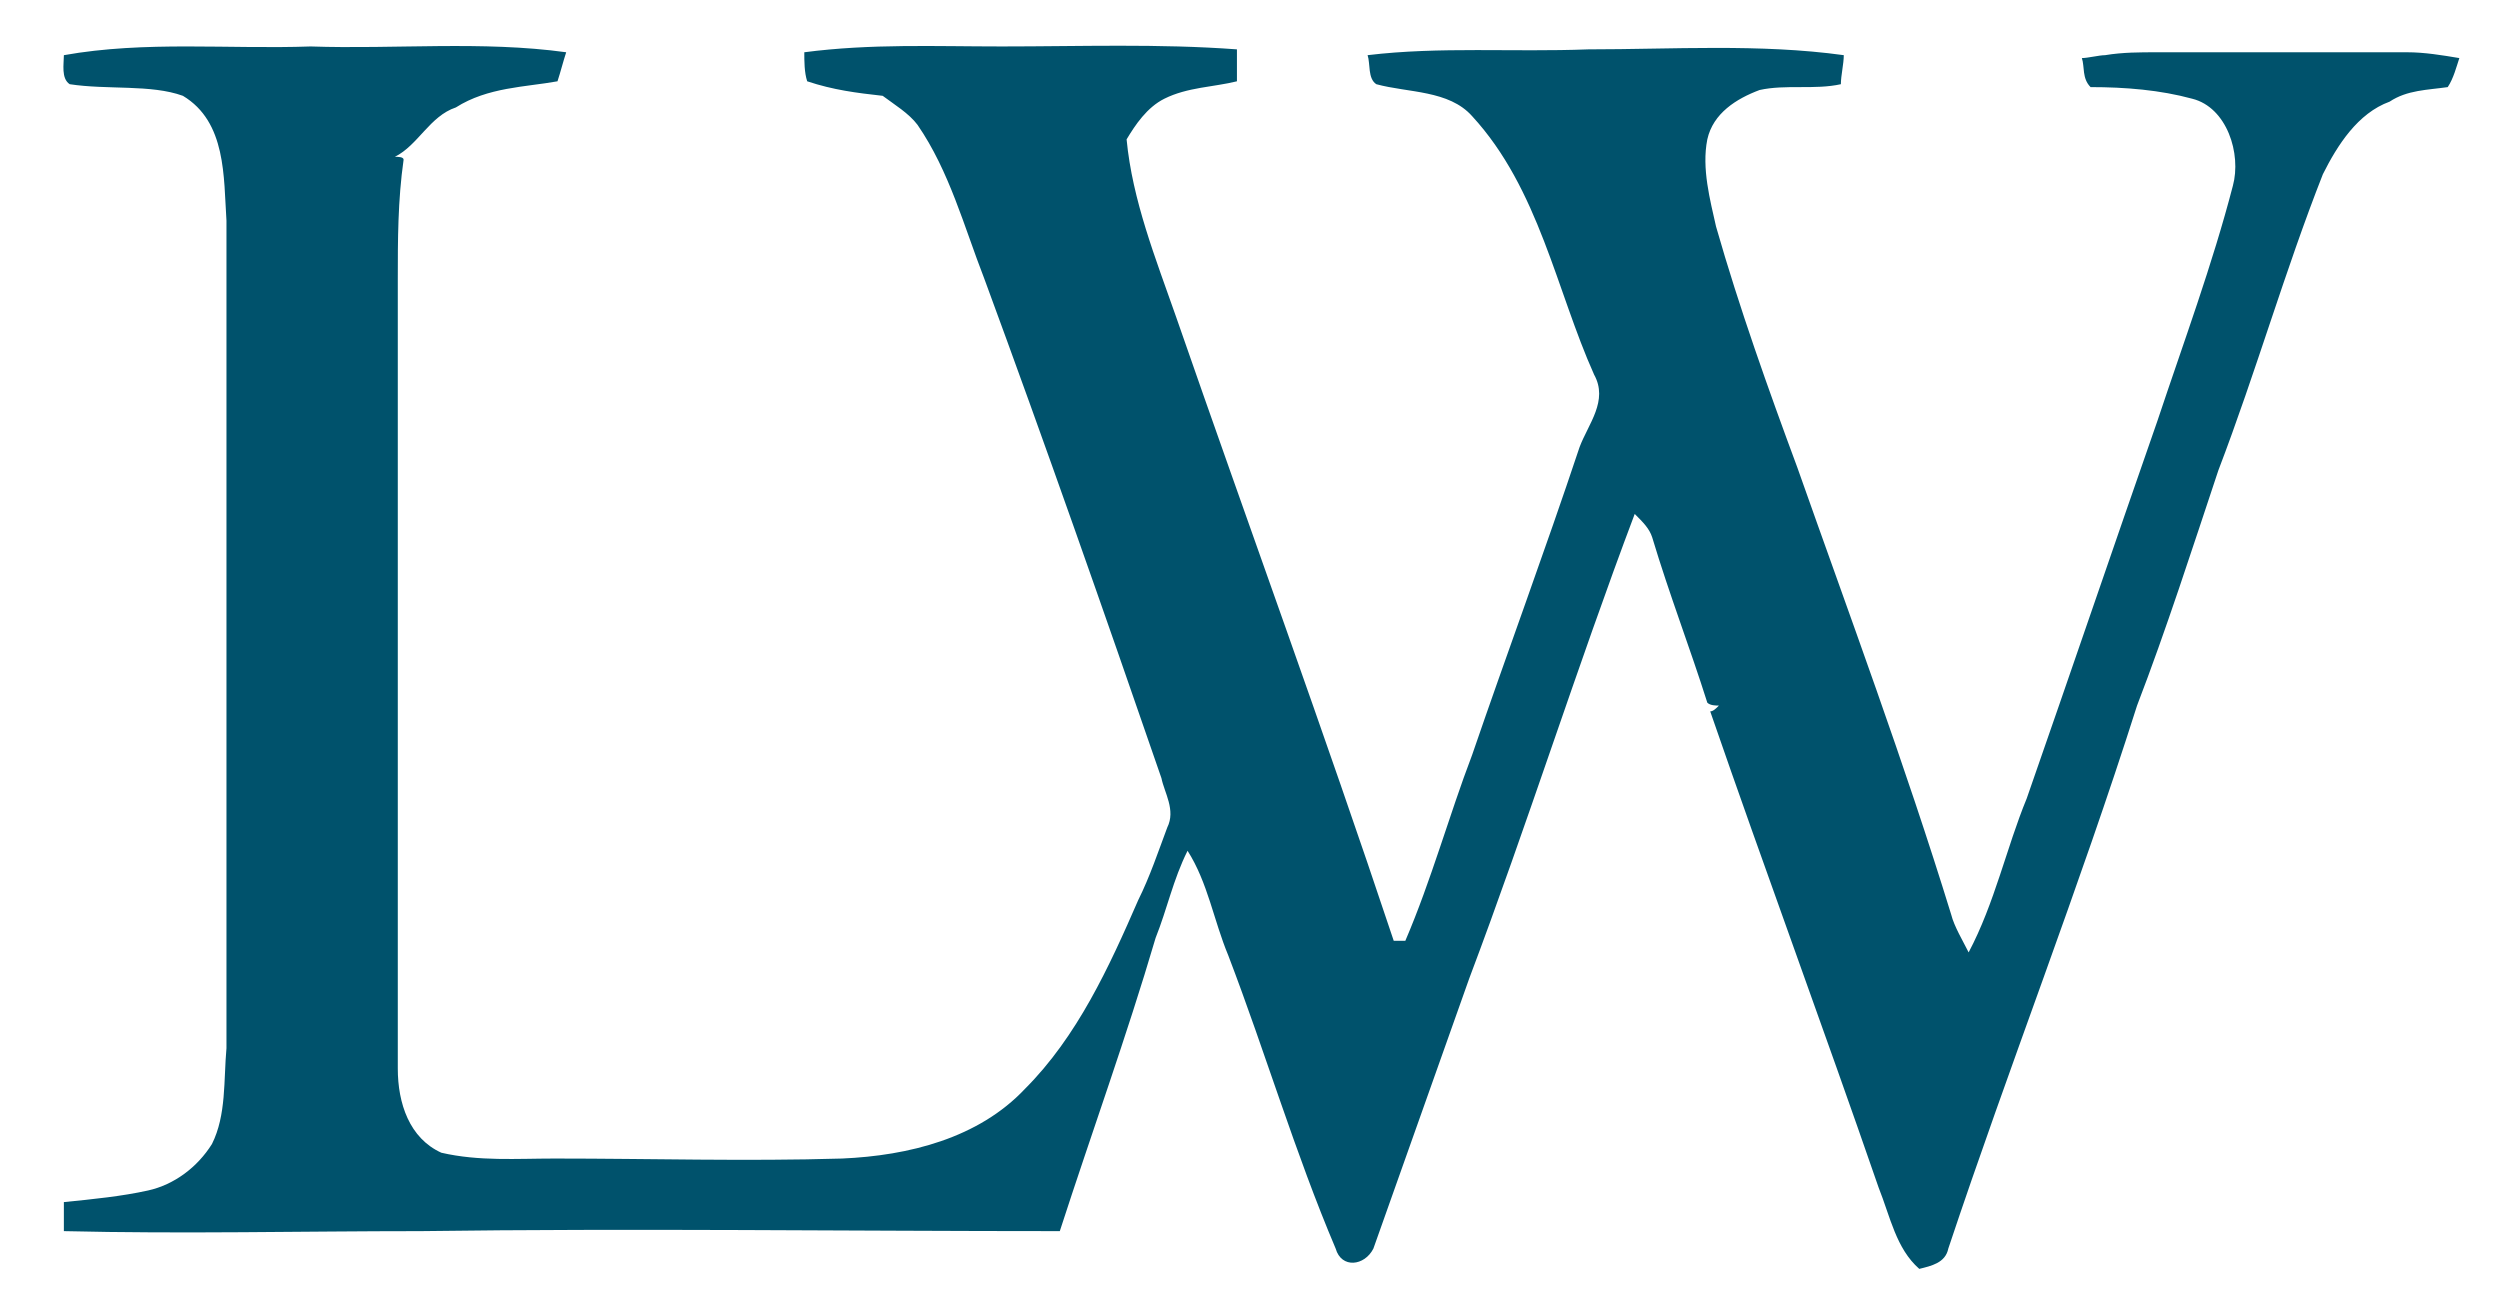 <svg xmlns="http://www.w3.org/2000/svg" xmlns:xlink="http://www.w3.org/1999/xlink" id="Layer_1" x="0px" y="0px" viewBox="0 0 86.1 44.9" style="enable-background:new 0 0 86.1 44.9;" xml:space="preserve"><style type="text/css">	.Drop_x0020_Shadow{fill:none;}	.Round_x0020_Corners_x0020_2_x0020_pt{fill:#FFFFFF;stroke:#000000;stroke-miterlimit:10;}	.Live_x0020_Reflect_x0020_X{fill:none;}	.Bevel_x0020_Soft{fill:url(#SVGID_1_);}	.Dusk{fill:#FFFFFF;}	.Foliage_GS{fill:#FFDD00;}	.Pompadour_GS{fill-rule:evenodd;clip-rule:evenodd;fill:#44ADE2;}	.st0{fill:#00526C;}</style><linearGradient id="SVGID_1_" gradientUnits="userSpaceOnUse" x1="-254.573" y1="-397.891" x2="-253.865" y2="-397.184">	<stop offset="0" style="stop-color:#DEDFE3"></stop>	<stop offset="0.174" style="stop-color:#D8D9DD"></stop>	<stop offset="0.352" style="stop-color:#C9CACD"></stop>	<stop offset="0.532" style="stop-color:#B4B5B8"></stop>	<stop offset="0.714" style="stop-color:#989A9C"></stop>	<stop offset="0.895" style="stop-color:#797C7E"></stop>	<stop offset="1" style="stop-color:#656B6C"></stop></linearGradient><g>	<path class="st0" d="M2.2,1.9C5,1.4,7.9,1.7,10.7,1.6c2.9,0.1,5.9-0.2,8.8,0.2c-0.1,0.3-0.2,0.7-0.3,1C18.1,3,16.8,3,15.7,3.7  C14.8,4,14.4,5,13.6,5.4c0.1,0,0.3,0,0.3,0.1c-0.2,1.4-0.2,2.8-0.2,4.1c0,9.1,0,18.1,0,27.2c0,1.2,0.4,2.4,1.5,2.9  c1.3,0.3,2.6,0.2,3.9,0.2c3.3,0,6.6,0.1,9.9,0c2.3-0.1,4.7-0.7,6.3-2.4c1.8-1.8,2.9-4.2,3.9-6.5c0.4-0.8,0.7-1.7,1-2.5  c0.3-0.6-0.1-1.2-0.2-1.7C38,21,36,15.3,33.9,9.6c-0.7-1.8-1.2-3.7-2.3-5.3c-0.3-0.4-0.8-0.7-1.2-1c-0.9-0.1-1.7-0.2-2.6-0.5  c-0.1-0.3-0.1-0.7-0.1-1c2.3-0.3,4.5-0.2,6.8-0.2c2.7,0,5.4-0.1,8.1,0.1c0,0.4,0,0.7,0,1.1C41.8,3,40.9,3,40.1,3.4  c-0.6,0.3-1,0.9-1.3,1.4c0.2,2.1,1,4.1,1.7,6.1c2.5,7.2,5.1,14.3,7.5,21.5c0.1,0,0.3,0,0.4,0c0.9-2.1,1.5-4.3,2.3-6.4  c1.2-3.5,2.5-7,3.7-10.6c0.3-0.8,1-1.6,0.5-2.5C53.6,10,53,6.5,50.7,4c-0.8-0.9-2.2-0.8-3.3-1.1c-0.3-0.2-0.2-0.7-0.3-1  c2.5-0.3,5-0.1,7.6-0.2c2.9,0,5.9-0.2,8.8,0.2c0,0.3-0.1,0.7-0.1,1c-0.9,0.2-1.9,0-2.8,0.2c-0.8,0.3-1.6,0.8-1.8,1.7  c-0.2,1,0.1,2.1,0.3,3c0.8,2.8,1.8,5.6,2.8,8.3c1.8,5.1,3.7,10.2,5.3,15.4c0.1,0.4,0.4,0.9,0.6,1.3c0.9-1.7,1.3-3.6,2-5.3  c1.5-4.3,3-8.7,4.5-13c0.9-2.7,1.9-5.4,2.6-8.1c0.3-1.1-0.2-2.7-1.4-3c-1.1-0.3-2.3-0.4-3.5-0.4c-0.3-0.3-0.2-0.7-0.3-1  c0.2,0,0.6-0.1,0.8-0.1c0.6-0.1,1.2-0.1,1.8-0.1c2.9,0,5.8,0,8.6,0c0.6,0,1.2,0.1,1.8,0.2c-0.1,0.3-0.2,0.7-0.4,1  c-0.7,0.1-1.4,0.1-2,0.5c-1.1,0.4-1.8,1.5-2.3,2.5c-1.3,3.3-2.3,6.8-3.6,10.2c-0.9,2.7-1.8,5.5-2.8,8.1c-2,6.3-4.4,12.4-6.5,18.7  c-0.1,0.5-0.6,0.6-1,0.7c-0.8-0.7-1-1.8-1.4-2.8c-1.9-5.5-3.9-10.9-5.8-16.4c0.1,0,0.2-0.1,0.3-0.2c-0.1,0-0.3,0-0.4-0.1  c-0.6-1.9-1.3-3.7-1.9-5.7c-0.1-0.3-0.3-0.5-0.6-0.8c-2,5.3-3.7,10.7-5.7,16c-1.1,3.1-2.2,6.2-3.3,9.3c-0.3,0.6-1.1,0.7-1.3,0  c-1.4-3.3-2.4-6.7-3.7-10.1c-0.5-1.2-0.7-2.5-1.4-3.6c-0.5,1-0.7,2-1.1,3c-1,3.4-2.2,6.7-3.3,10.1c-7.3,0-14.7-0.1-22,0  c-4.1,0-8.2,0.1-12.3,0c0-0.3,0-0.7,0-1c1-0.1,2-0.2,2.9-0.4c0.9-0.2,1.7-0.8,2.2-1.6c0.5-1,0.4-2.2,0.5-3.3c0-9.5,0-19,0-28.5  c-0.1-1.5,0-3.4-1.5-4.3C5.2,2.9,3.7,3.1,2.4,2.9C2.1,2.7,2.2,2.2,2.2,1.9"></path></g></svg>